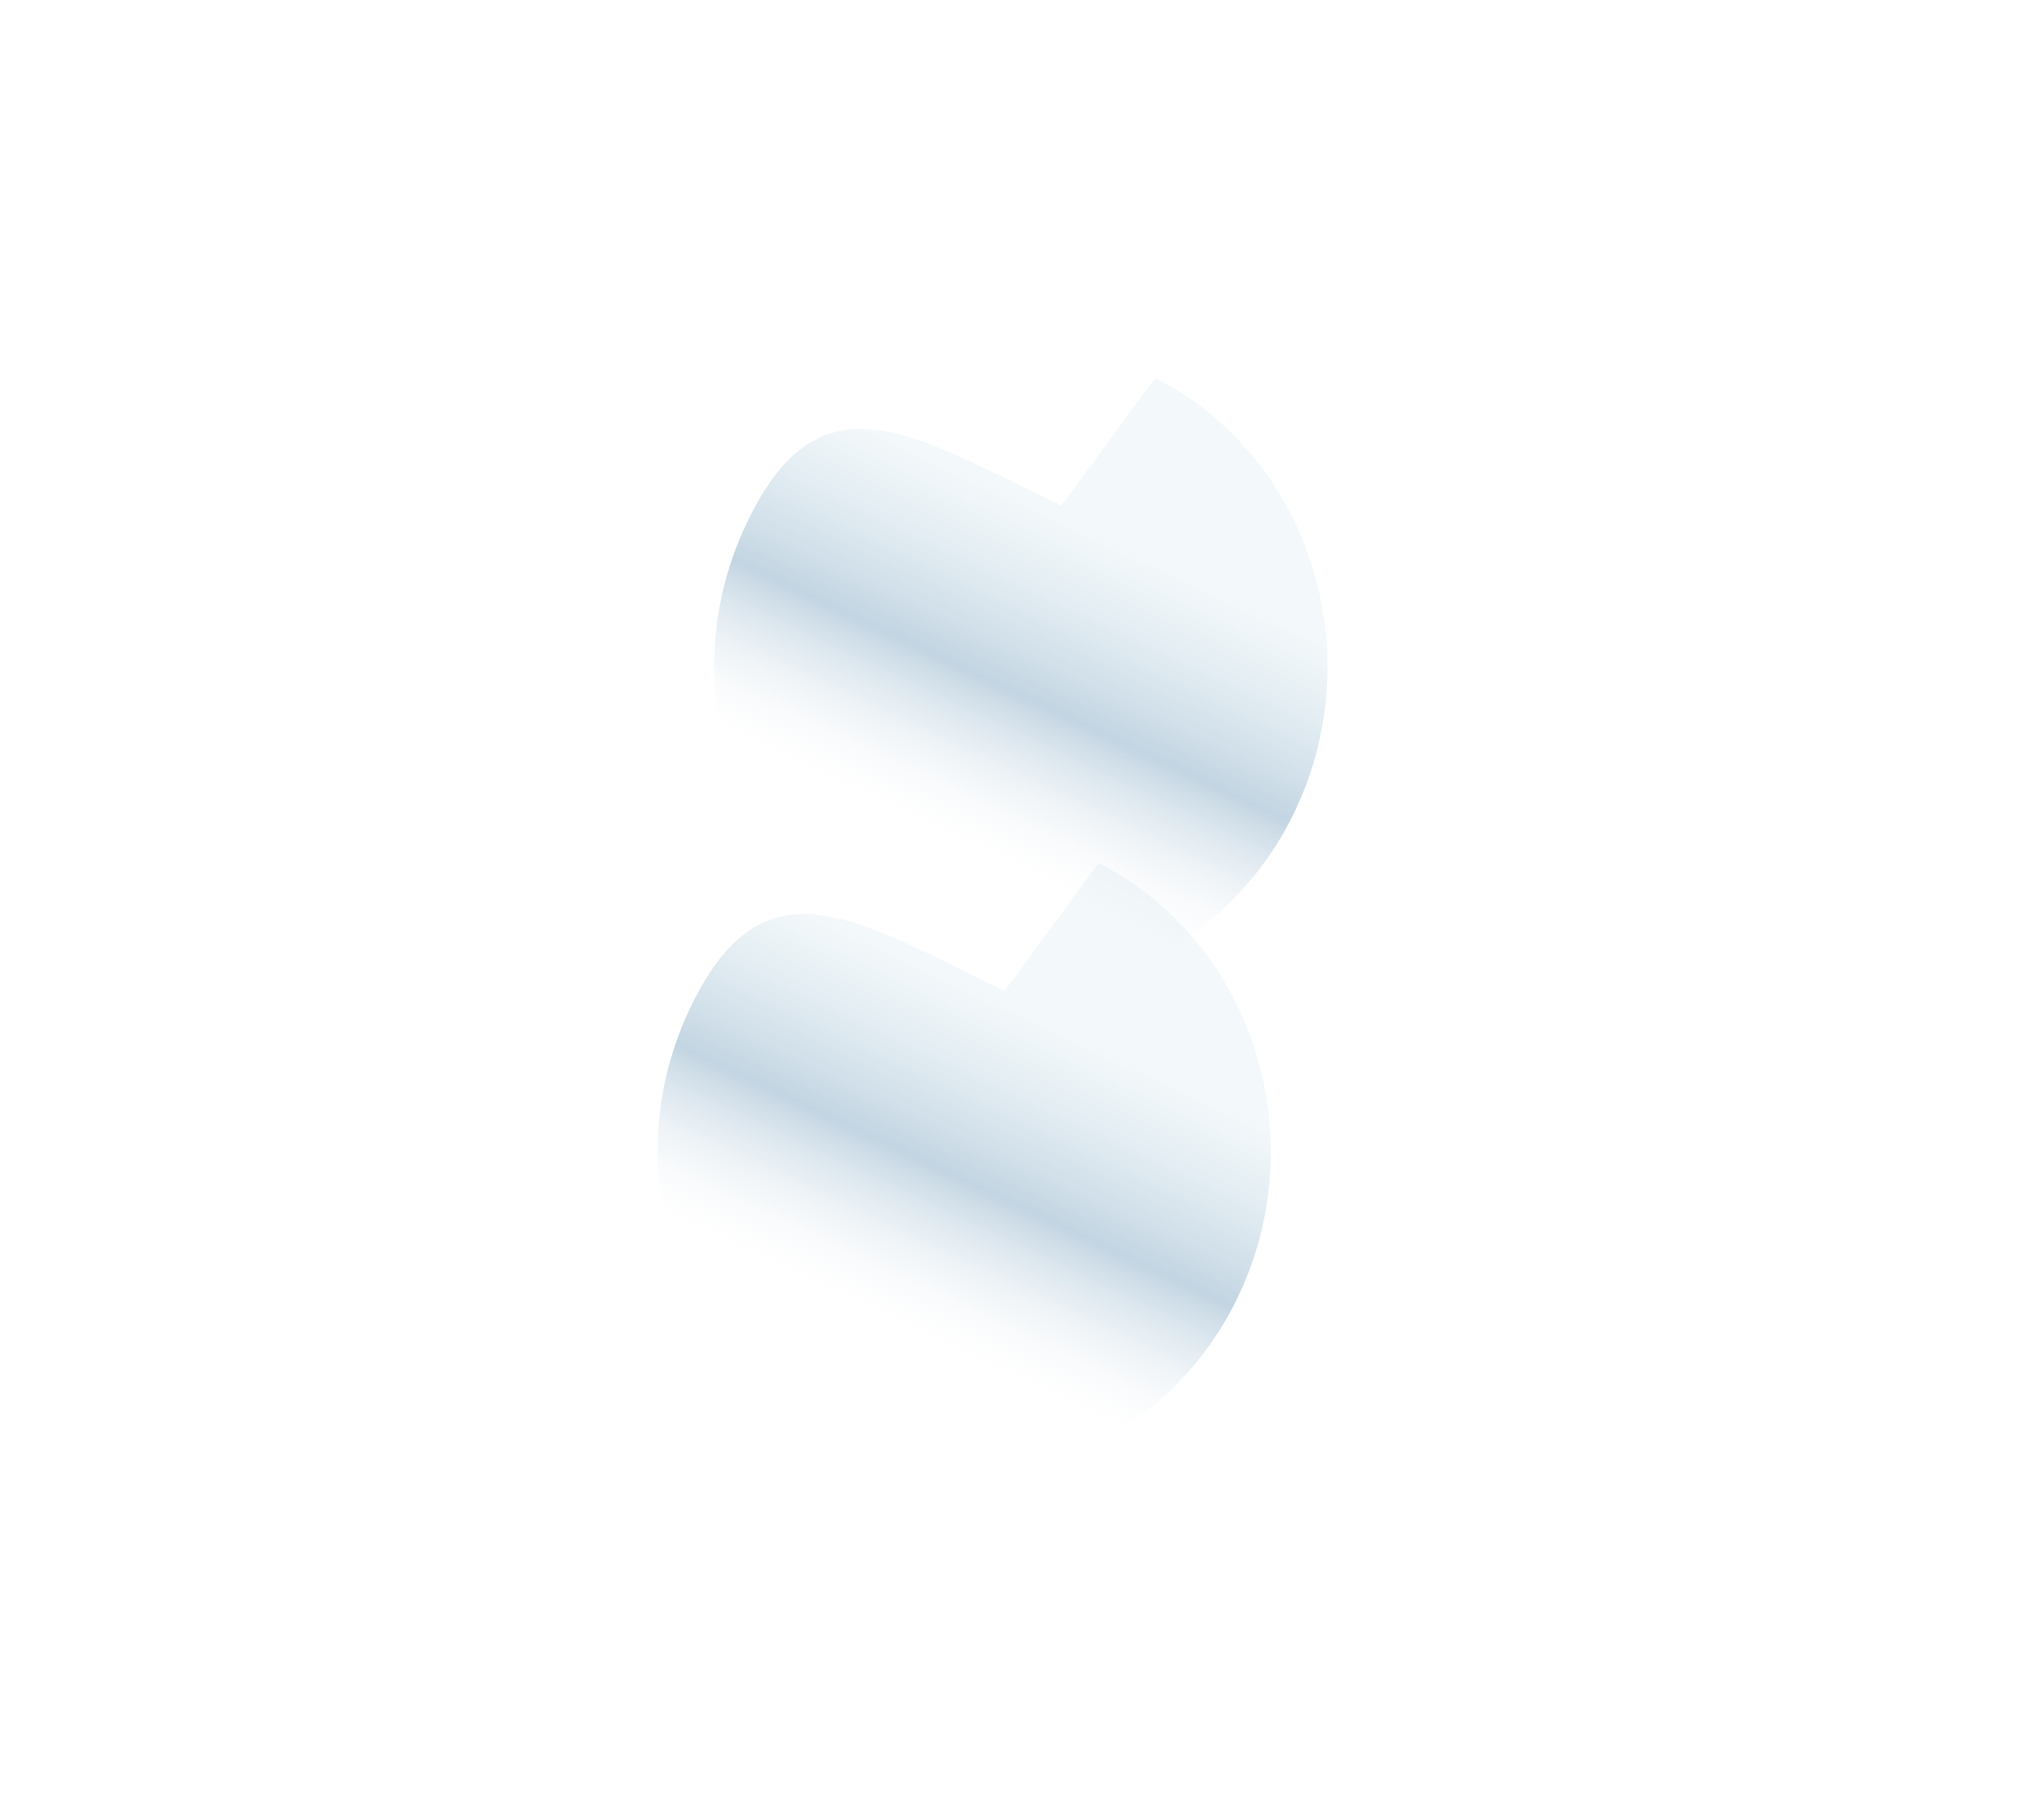 <svg xmlns="http://www.w3.org/2000/svg" width="2231" height="1992" viewBox="0 0 2231 1992" fill="none"><g opacity="0.131"><path d="M323.033 832.211C313.888 832.211 304.736 833.253 295.833 835.307C287.039 837.336 278.458 840.359 270.33 844.292C262.201 848.225 254.506 853.078 247.457 858.715C240.321 864.421 233.826 870.951 228.15 878.123L60.699 1089.72C52.148 1100.52 45.557 1112.58 41.111 1125.56C36.778 1138.2 34.582 1151.41 34.582 1164.8C34.582 1178.2 36.778 1191.41 41.111 1204.05C45.557 1217.03 52.148 1229.09 60.699 1239.89L228.15 1451.49C233.826 1458.66 240.321 1465.19 247.457 1470.89C254.506 1476.53 262.201 1481.38 270.33 1485.32C278.458 1489.25 287.039 1492.27 295.833 1494.3C304.736 1496.36 313.887 1497.4 323.033 1497.4H732.967C742.113 1497.4 751.264 1496.36 760.167 1494.3C768.961 1492.27 777.542 1489.25 785.67 1485.32C793.799 1481.38 801.494 1476.53 808.543 1470.89C815.678 1465.19 822.174 1458.66 827.85 1451.49L995.301 1239.89C1003.85 1229.09 1010.44 1217.03 1014.89 1204.05C1019.22 1191.41 1021.42 1178.2 1021.42 1164.8C1021.42 1151.41 1019.22 1138.2 1014.89 1125.56C1010.44 1112.58 1003.85 1100.52 995.301 1089.72L827.85 878.123C822.174 870.951 815.678 864.421 808.543 858.715C801.494 853.078 793.799 848.225 785.67 844.292C777.542 840.359 768.961 837.336 760.167 835.307C751.264 833.253 742.112 832.211 732.967 832.211H323.033ZM323.033 831.211H732.967C770.254 831.211 805.495 848.263 828.634 877.502L996.085 1089.1C1031.2 1133.46 1031.2 1196.15 996.085 1240.51L828.634 1452.11C805.495 1481.35 770.255 1498.4 732.967 1498.4H323.033C285.745 1498.4 250.505 1481.35 227.366 1452.11L59.915 1240.51C24.804 1196.15 24.804 1133.46 59.915 1089.1L227.366 877.502C250.505 848.263 285.746 831.211 323.033 831.211Z" fill="white"></path></g><g opacity="0.131"><path d="M1109.03 847.211C1099.89 847.211 1090.74 848.253 1081.83 850.307C1073.04 852.336 1064.46 855.359 1056.33 859.292C1048.2 863.225 1040.51 868.078 1033.46 873.715C1026.32 879.421 1019.83 885.951 1014.15 893.123L846.699 1104.72C838.148 1115.52 831.557 1127.58 827.111 1140.56C822.778 1153.2 820.582 1166.41 820.582 1179.8C820.582 1193.2 822.778 1206.41 827.111 1219.05C831.557 1232.03 838.148 1244.09 846.699 1254.89L1014.15 1466.49C1019.83 1473.66 1026.32 1480.19 1033.46 1485.89C1040.51 1491.53 1048.2 1496.38 1056.33 1500.32C1064.46 1504.25 1073.04 1507.27 1081.83 1509.3C1090.74 1511.36 1099.89 1512.4 1109.03 1512.4H1518.97C1528.11 1512.4 1537.26 1511.36 1546.17 1509.3C1554.96 1507.27 1563.54 1504.25 1571.67 1500.32C1579.8 1496.38 1587.49 1491.53 1594.54 1485.89C1601.68 1480.19 1608.17 1473.66 1613.85 1466.49L1781.3 1254.89C1789.85 1244.09 1796.44 1232.03 1800.89 1219.05C1805.22 1206.41 1807.42 1193.2 1807.42 1179.8C1807.42 1166.41 1805.22 1153.2 1800.89 1140.56C1796.44 1127.58 1789.85 1115.52 1781.3 1104.72L1613.85 893.123C1608.17 885.951 1601.68 879.421 1594.54 873.715C1587.49 868.078 1579.8 863.225 1571.67 859.292C1563.54 855.359 1554.96 852.336 1546.17 850.307C1537.26 848.253 1528.11 847.211 1518.97 847.211H1109.03ZM1109.03 846.211H1518.97C1556.25 846.211 1591.49 863.263 1614.63 892.502L1782.09 1104.1C1817.2 1148.46 1817.2 1211.15 1782.09 1255.51L1614.63 1467.11C1591.49 1496.35 1556.25 1513.4 1518.97 1513.4H1109.03C1071.75 1513.4 1036.51 1496.35 1013.37 1467.11L845.915 1255.51C810.804 1211.15 810.804 1148.46 845.915 1104.1L1013.37 892.502C1036.51 863.263 1071.75 846.211 1109.03 846.211Z" fill="white"></path></g><g opacity="0.131"><path d="M1498.03 742.211C1488.89 742.211 1479.74 743.252 1470.83 745.307C1462.04 747.336 1453.46 750.359 1445.33 754.292C1437.2 758.225 1429.51 763.078 1422.46 768.715C1415.32 774.421 1408.83 780.951 1403.15 788.123L1235.7 999.716C1227.15 1010.52 1220.56 1022.58 1216.11 1035.56C1211.78 1048.2 1209.58 1061.41 1209.58 1074.8C1209.58 1088.2 1211.78 1101.41 1216.11 1114.05C1220.56 1127.03 1227.15 1139.09 1235.7 1149.89L1403.15 1361.49C1408.83 1368.66 1415.32 1375.19 1422.46 1380.89C1429.51 1386.53 1437.2 1391.38 1445.33 1395.32C1453.46 1399.25 1462.04 1402.27 1470.83 1404.3C1479.74 1406.36 1488.89 1407.4 1498.03 1407.4H1907.97C1917.11 1407.4 1926.26 1406.36 1935.17 1404.3C1943.96 1402.27 1952.54 1399.25 1960.67 1395.32C1968.8 1391.38 1976.49 1386.53 1983.54 1380.89C1990.68 1375.19 1997.17 1368.66 2002.85 1361.49L2170.3 1149.89C2178.85 1139.09 2185.44 1127.03 2189.89 1114.05C2194.22 1101.41 2196.42 1088.2 2196.42 1074.8C2196.42 1061.41 2194.22 1048.2 2189.89 1035.56C2185.44 1022.58 2178.85 1010.52 2170.3 999.716L2002.85 788.123C1997.17 780.951 1990.68 774.421 1983.54 768.715C1976.49 763.078 1968.8 758.225 1960.67 754.292C1952.54 750.359 1943.96 747.336 1935.17 745.307C1926.26 743.252 1917.11 742.211 1907.97 742.211H1498.03ZM1498.03 741.211H1907.97C1945.25 741.211 1980.49 758.263 2003.63 787.502L2171.09 999.096C2206.2 1043.46 2206.2 1106.15 2171.09 1150.51L2003.63 1362.11C1980.49 1391.35 1945.25 1408.4 1907.97 1408.4H1498.03C1460.75 1408.4 1425.51 1391.35 1402.37 1362.11L1234.91 1150.51C1199.8 1106.15 1199.8 1043.46 1234.91 999.096L1402.37 787.502C1425.51 758.263 1460.75 741.211 1498.03 741.211Z" fill="white"></path></g><g filter="url(#filter0_f_546_57)"><path style="mix-blend-mode:hard-light" opacity="0.635" d="M1264.7 414.08C1431.22 499.223 1499.45 709.76 1418.33 884.506C1337.2 1059.25 1136.45 1131.89 969.934 1046.75C803.416 961.61 734.192 750.926 815.317 576.178C895.305 403.878 995.25 473.473 1160.55 553.166C1162.72 554.213 1262.37 412.887 1264.7 414.08Z" fill="url(#paint0_linear_546_57)"></path><path style="mix-blend-mode:hard-light" opacity="0.635" d="M1202.7 945.08C1369.22 1030.22 1437.45 1240.76 1356.33 1415.51C1275.2 1590.25 1074.45 1662.89 907.934 1577.75C741.416 1492.61 672.192 1281.93 753.317 1107.18C833.305 934.878 933.25 1004.47 1098.55 1084.17C1100.72 1085.21 1200.37 943.887 1202.7 945.08Z" fill="url(#paint1_linear_546_57)"></path></g><defs><filter id="filter0_f_546_57" x="619.363" y="314.073" width="933.115" height="1399.32" filterUnits="userSpaceOnUse" color-interpolation-filters="sRGB"><feGaussianBlur stdDeviation="50"></feGaussianBlur></filter><linearGradient id="paint0_linear_546_57" x1="1189.62" y1="579.354" x2="1026.03" y2="926.638" gradientUnits="userSpaceOnUse"><stop stop-color="#87B8CE" stop-opacity="0.153"></stop><stop offset="0.507" stop-color="#3F79A3" stop-opacity="0.494"></stop><stop offset="1" stop-color="white" stop-opacity="0"></stop></linearGradient><linearGradient id="paint1_linear_546_57" x1="1127.62" y1="1110.35" x2="964.026" y2="1457.64" gradientUnits="userSpaceOnUse"><stop stop-color="#87B8CE" stop-opacity="0.153"></stop><stop offset="0.507" stop-color="#3F79A3" stop-opacity="0.494"></stop><stop offset="1" stop-color="white" stop-opacity="0"></stop></linearGradient></defs></svg>